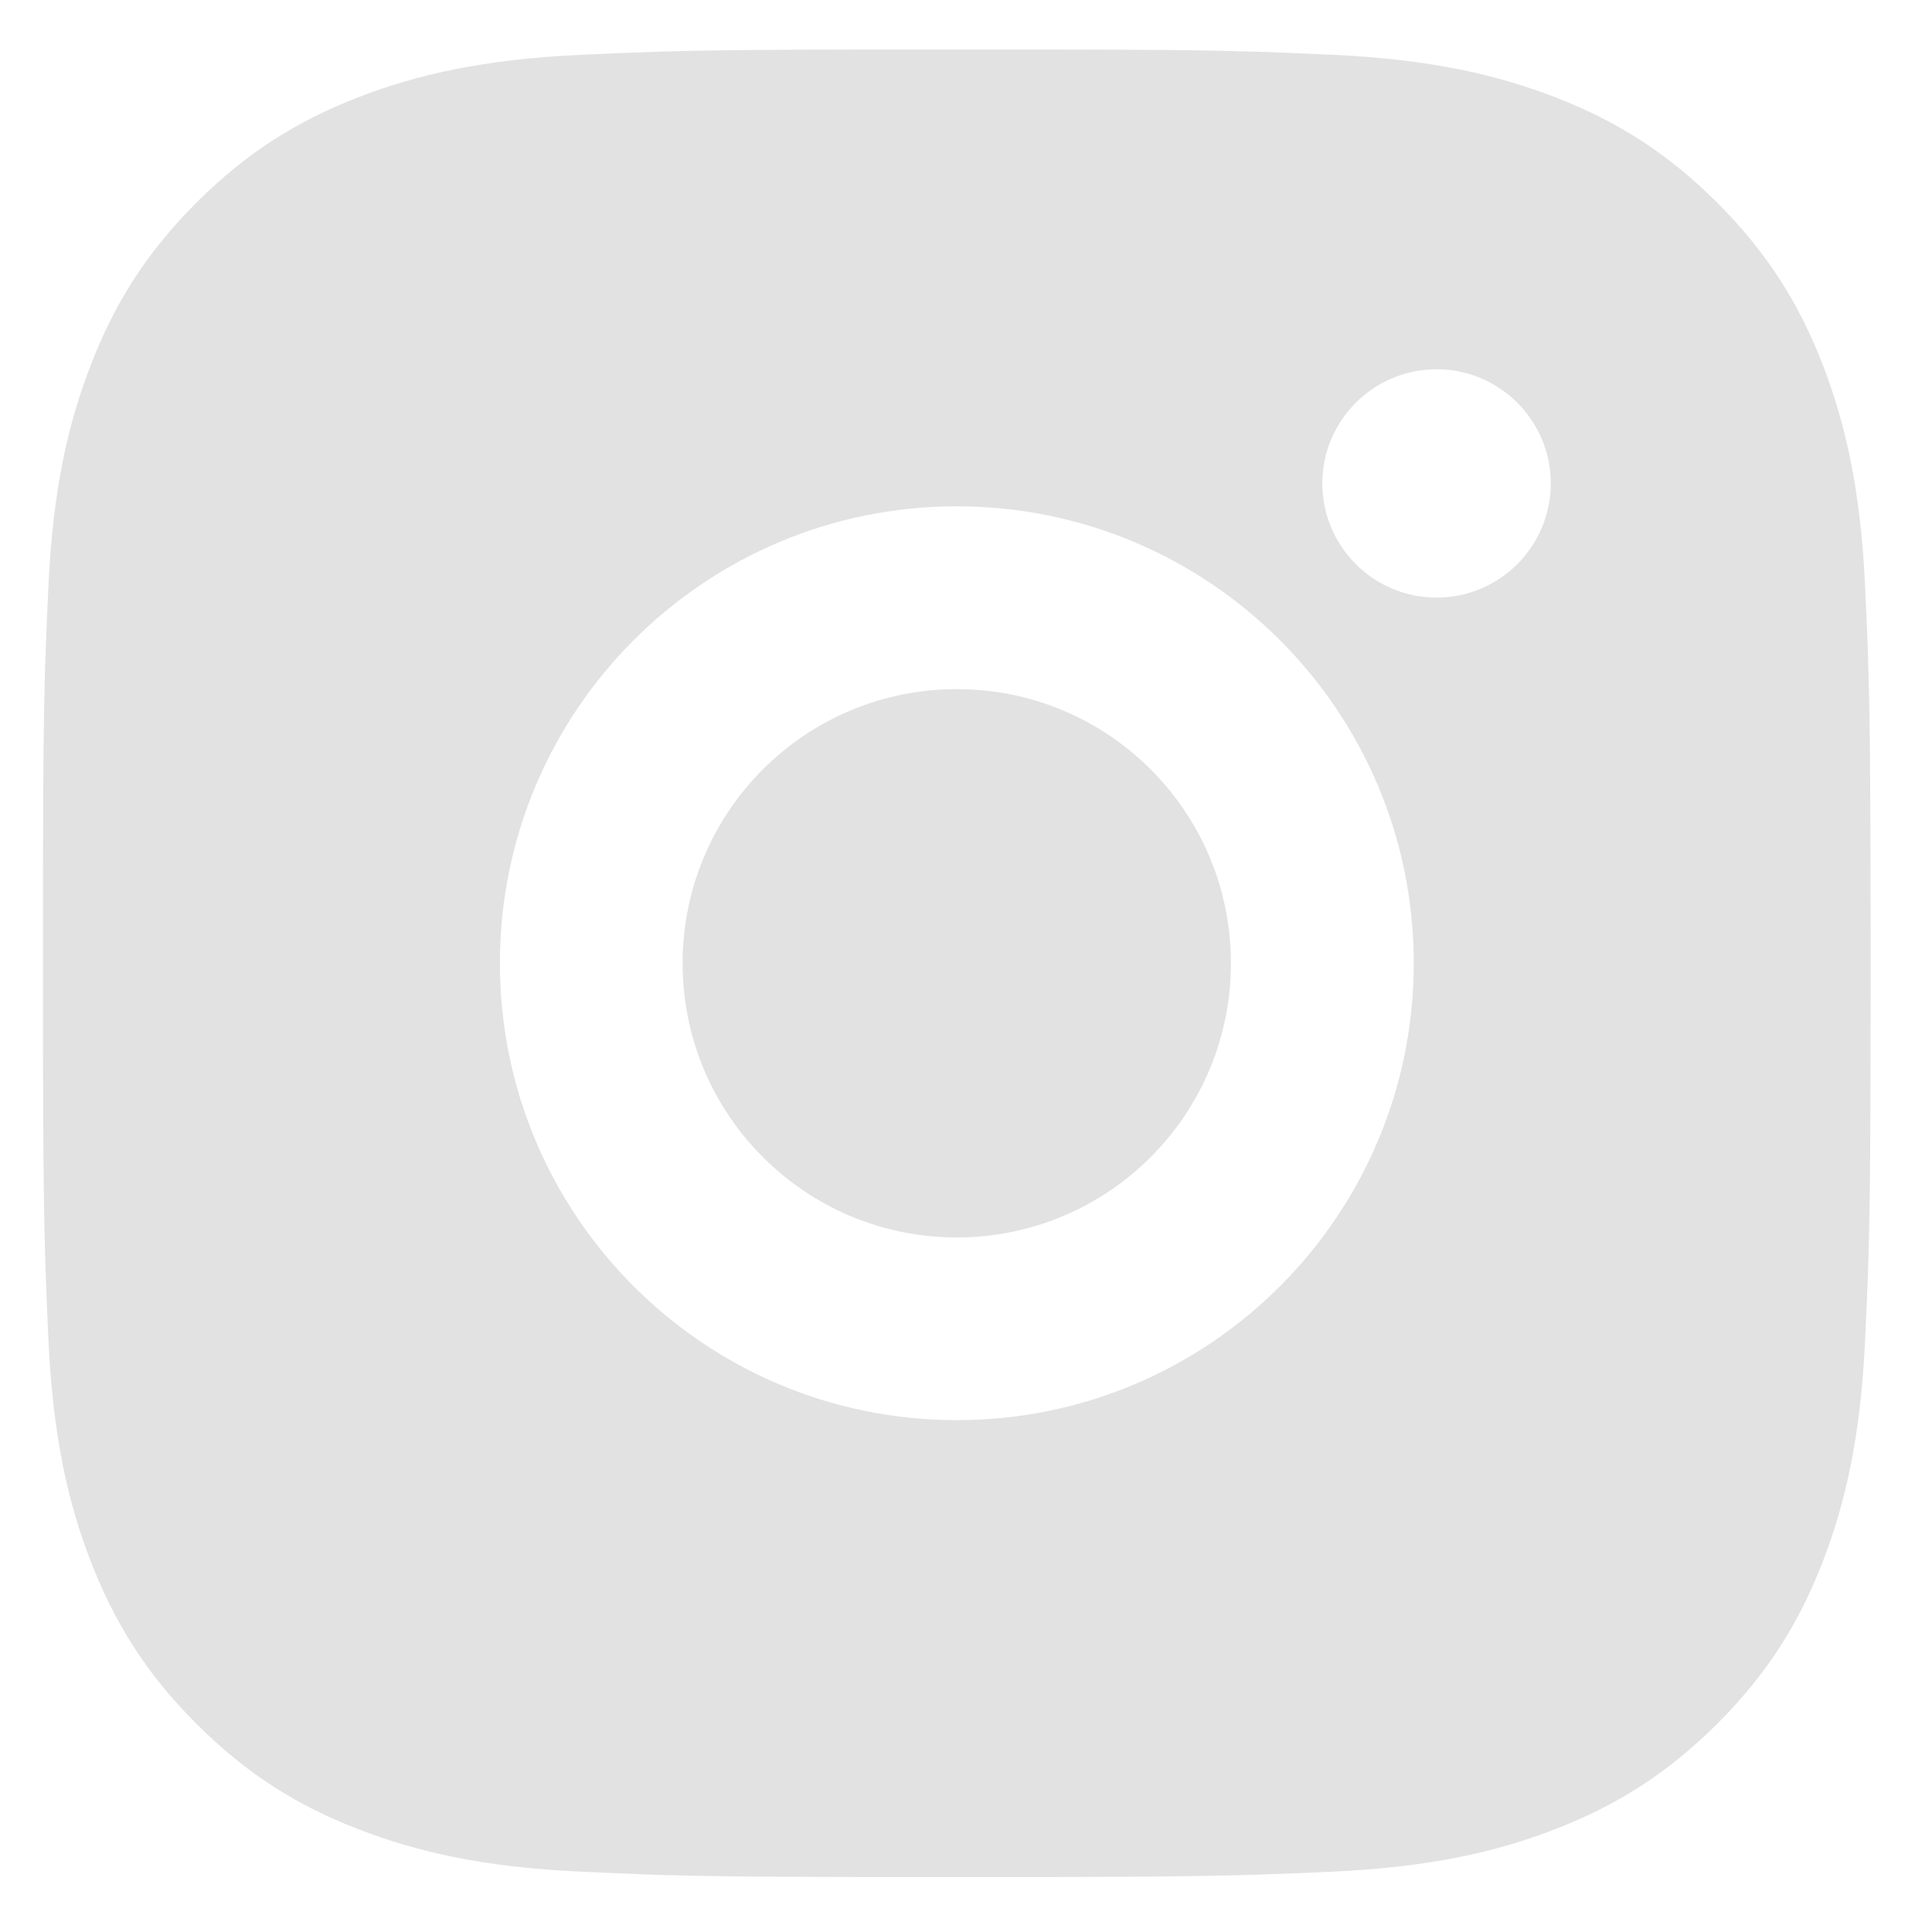 <svg width="16" height="16" viewBox="0 0 16 16" fill="none" xmlns="http://www.w3.org/2000/svg">
<path d="M8.701 0.41C9.553 0.411 9.985 0.415 10.358 0.427L10.505 0.431C10.674 0.437 10.842 0.445 11.044 0.454C11.849 0.492 12.398 0.619 12.881 0.806C13.38 0.999 13.801 1.259 14.222 1.679C14.642 2.1 14.902 2.522 15.095 3.02C15.281 3.502 15.409 4.052 15.446 4.857C15.455 5.059 15.463 5.226 15.469 5.396L15.473 5.543C15.485 5.916 15.489 6.348 15.491 7.199L15.492 7.764C15.492 7.833 15.492 7.904 15.492 7.977L15.492 8.191L15.491 8.755C15.49 9.607 15.485 10.039 15.474 10.411L15.469 10.558C15.463 10.728 15.456 10.895 15.446 11.097C15.409 11.903 15.281 12.452 15.095 12.934C14.902 13.433 14.642 13.855 14.222 14.275C13.801 14.695 13.378 14.955 12.881 15.148C12.398 15.335 11.849 15.462 11.044 15.5C10.842 15.509 10.674 15.516 10.505 15.522L10.358 15.527C9.985 15.538 9.553 15.543 8.701 15.545L8.137 15.545C8.068 15.545 7.997 15.545 7.924 15.545H7.71L7.146 15.545C6.294 15.543 5.862 15.539 5.489 15.528L5.343 15.523C5.173 15.517 5.005 15.509 4.804 15.5C3.998 15.463 3.45 15.335 2.966 15.148C2.468 14.956 2.046 14.695 1.626 14.275C1.205 13.855 0.946 13.431 0.753 12.934C0.565 12.452 0.439 11.903 0.401 11.097C0.392 10.895 0.385 10.728 0.379 10.558L0.374 10.411C0.363 10.039 0.358 9.607 0.356 8.755L0.356 7.199C0.357 6.348 0.362 5.916 0.373 5.543L0.378 5.396C0.384 5.226 0.391 5.059 0.401 4.857C0.438 4.051 0.565 3.503 0.753 3.02C0.945 2.522 1.205 2.1 1.626 1.679C2.046 1.259 2.469 0.999 2.966 0.806C3.449 0.619 3.998 0.492 4.804 0.454C5.005 0.445 5.173 0.438 5.343 0.432L5.489 0.427C5.862 0.416 6.294 0.411 7.146 0.41L8.701 0.41ZM7.924 4.193C5.833 4.193 4.14 5.888 4.14 7.977C4.14 10.068 5.834 11.761 7.924 11.761C10.015 11.761 11.708 10.066 11.708 7.977C11.708 5.886 10.013 4.193 7.924 4.193ZM7.924 5.707C9.178 5.707 10.194 6.723 10.194 7.977C10.194 9.231 9.178 10.248 7.924 10.248C6.67 10.248 5.653 9.232 5.653 7.977C5.653 6.723 6.669 5.707 7.924 5.707ZM11.897 3.058C11.375 3.058 10.951 3.482 10.951 4.003C10.951 4.525 11.375 4.949 11.897 4.949C12.418 4.949 12.843 4.526 12.843 4.003C12.843 3.482 12.418 3.057 11.897 3.058Z" fill="#E2E2E2"/>
</svg>
